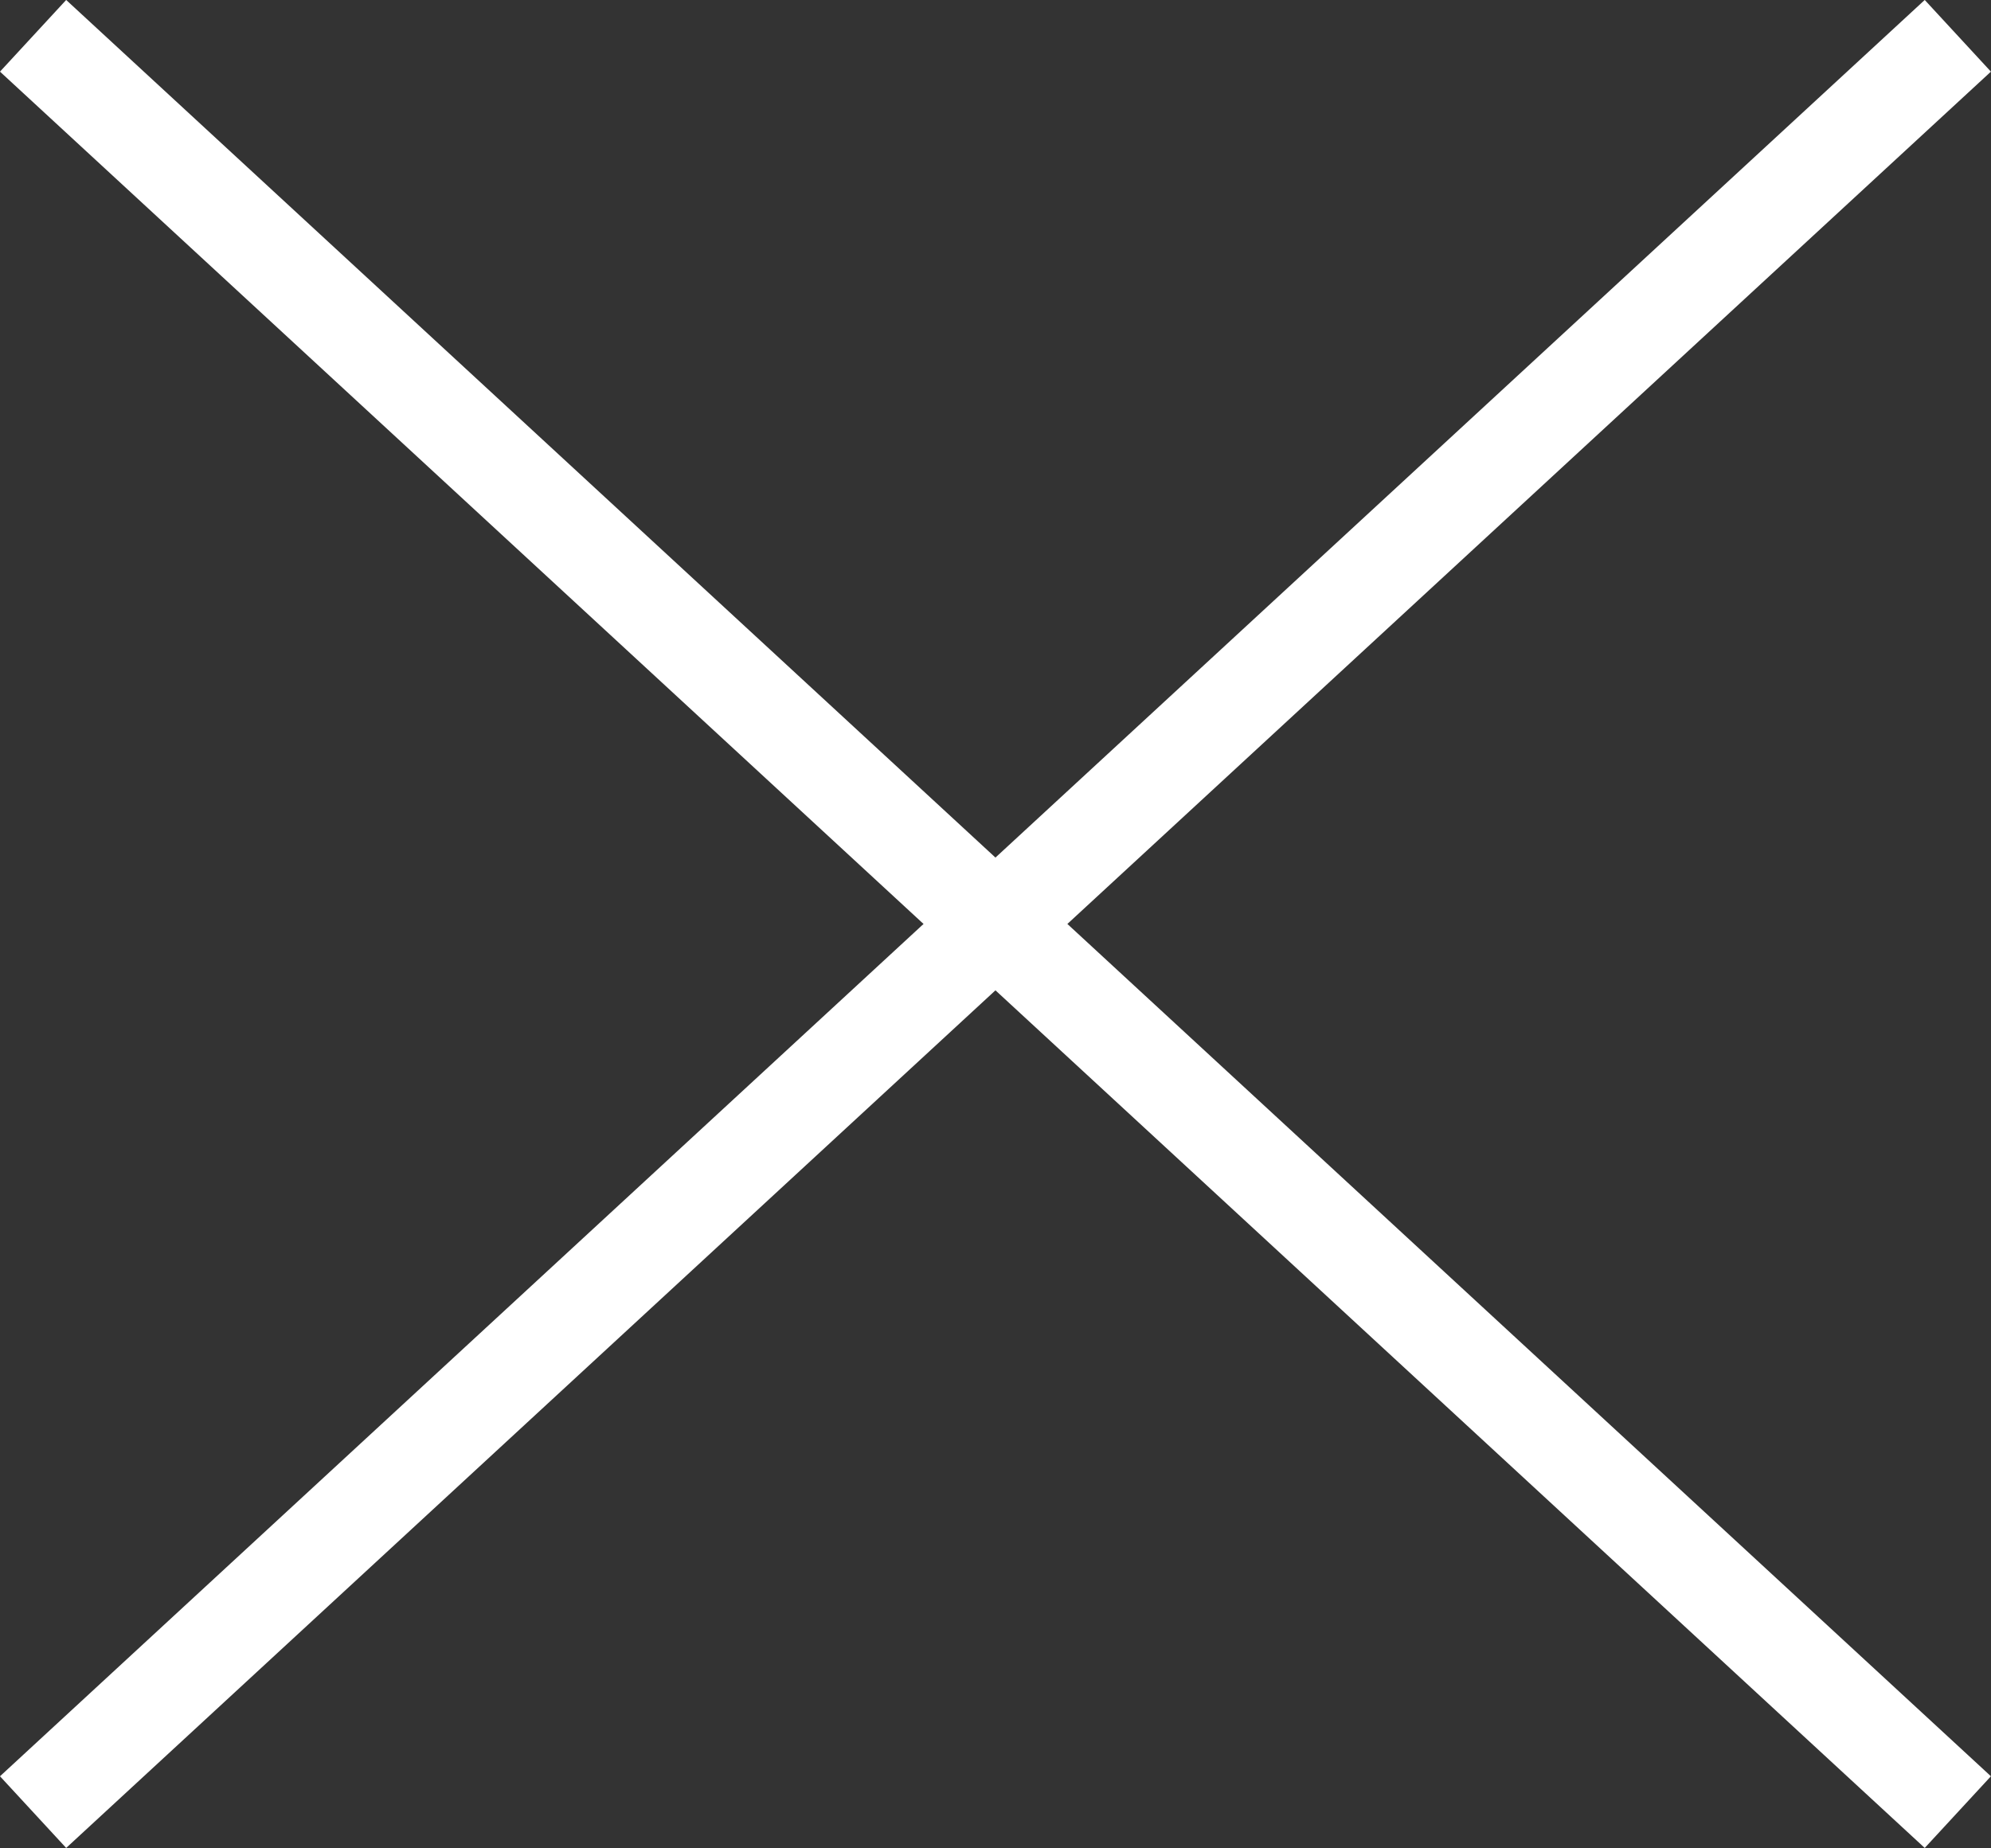 <svg xmlns="http://www.w3.org/2000/svg" width="20.405" height="18.944" viewBox="0 0 20.405 18.944">
  <rect x="0" y="0" width="20.405" height="18.944" fill="#333333" stroke="none"/>
  <g id="グループ_143" data-name="グループ 143" transform="translate(-324.161 -32.133)">
    <line id="線_56" data-name="線 56" x1="19.726" y2="18.209" transform="translate(324.5 32.5)" fill="none" stroke="#fff" stroke-width="1"/>
    <line id="線_57" data-name="線 57" x2="19.726" y2="18.209" transform="translate(324.5 32.5)" fill="none" stroke="#fff" stroke-width="1"/>
  </g>
</svg>
